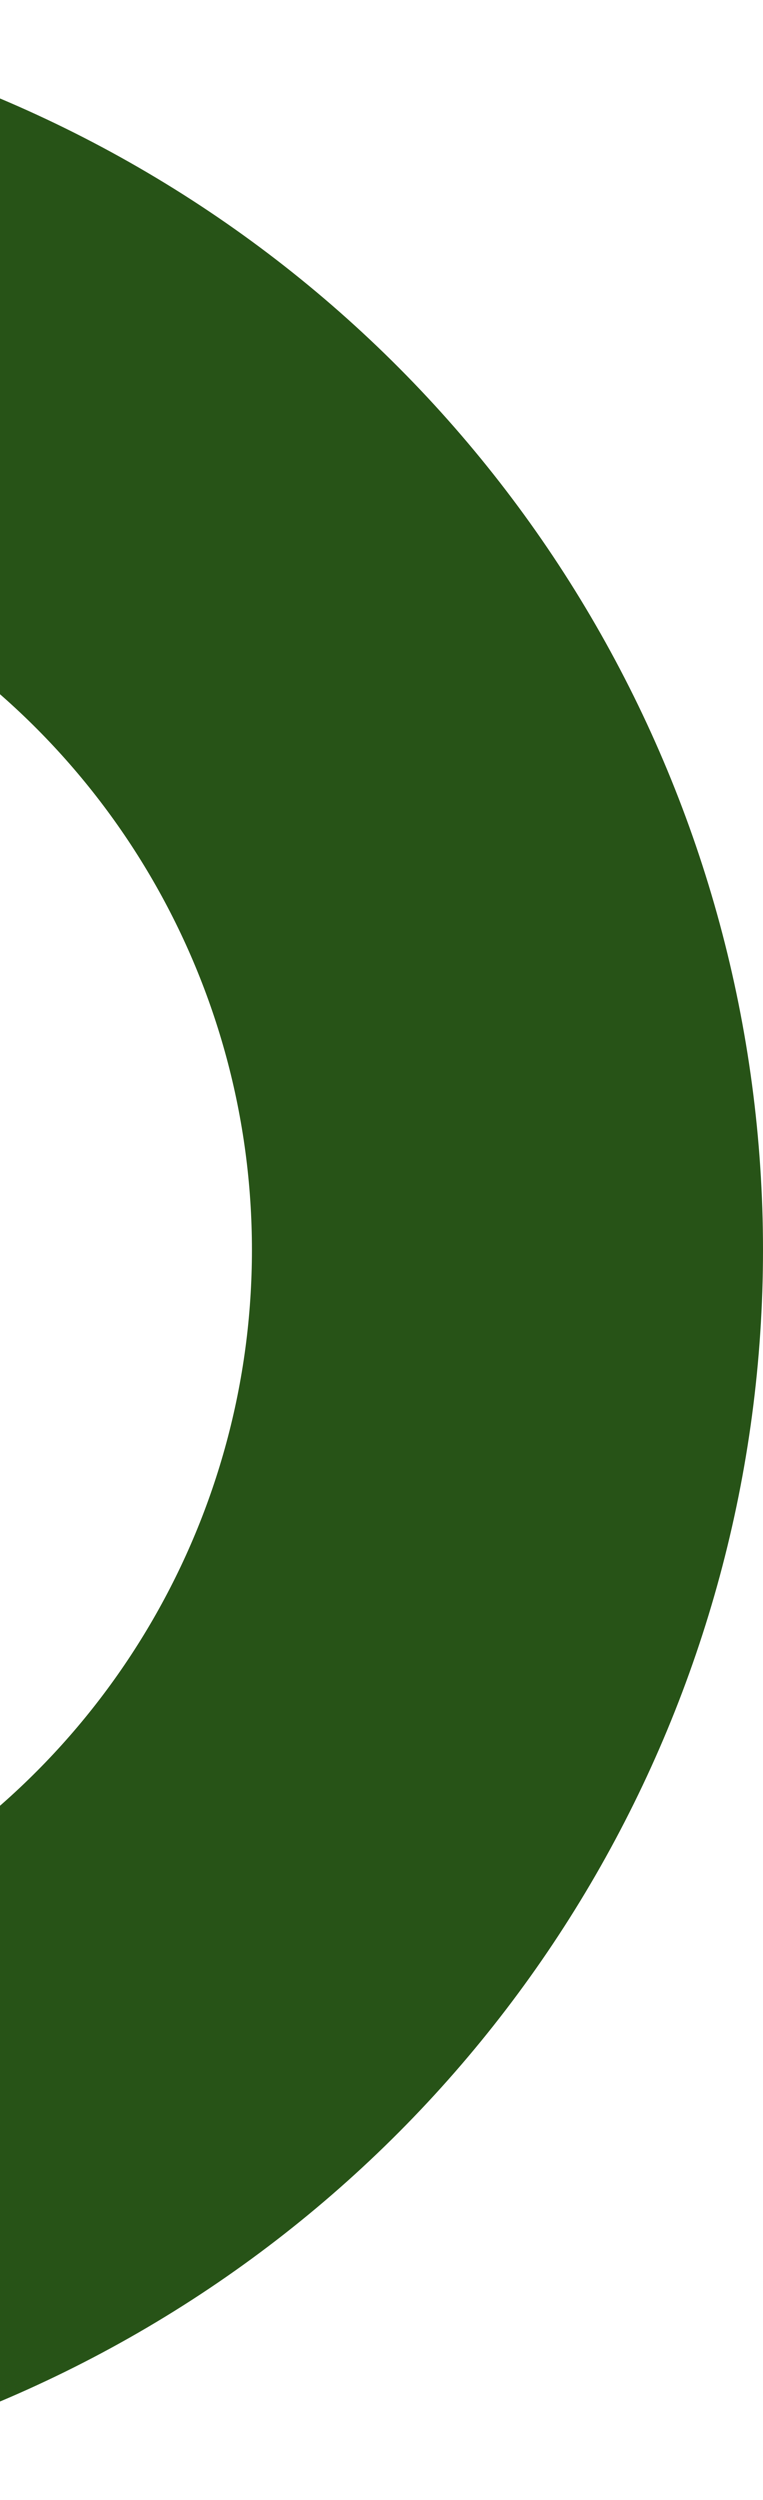 <svg xmlns="http://www.w3.org/2000/svg" width="106" height="347" fill="none" xmlns:v="https://vecta.io/nano"><circle cx="-67.5" cy="173.5" r="138" stroke="url(#A)" stroke-width="71"/><defs><linearGradient id="A" x1="-67.5" y1="0" x2="-67.5" y2="347" gradientUnits="userSpaceOnUse"><stop stop-color="#275317"/><stop offset="1" stop-color="#275317"/></linearGradient></defs></svg>
